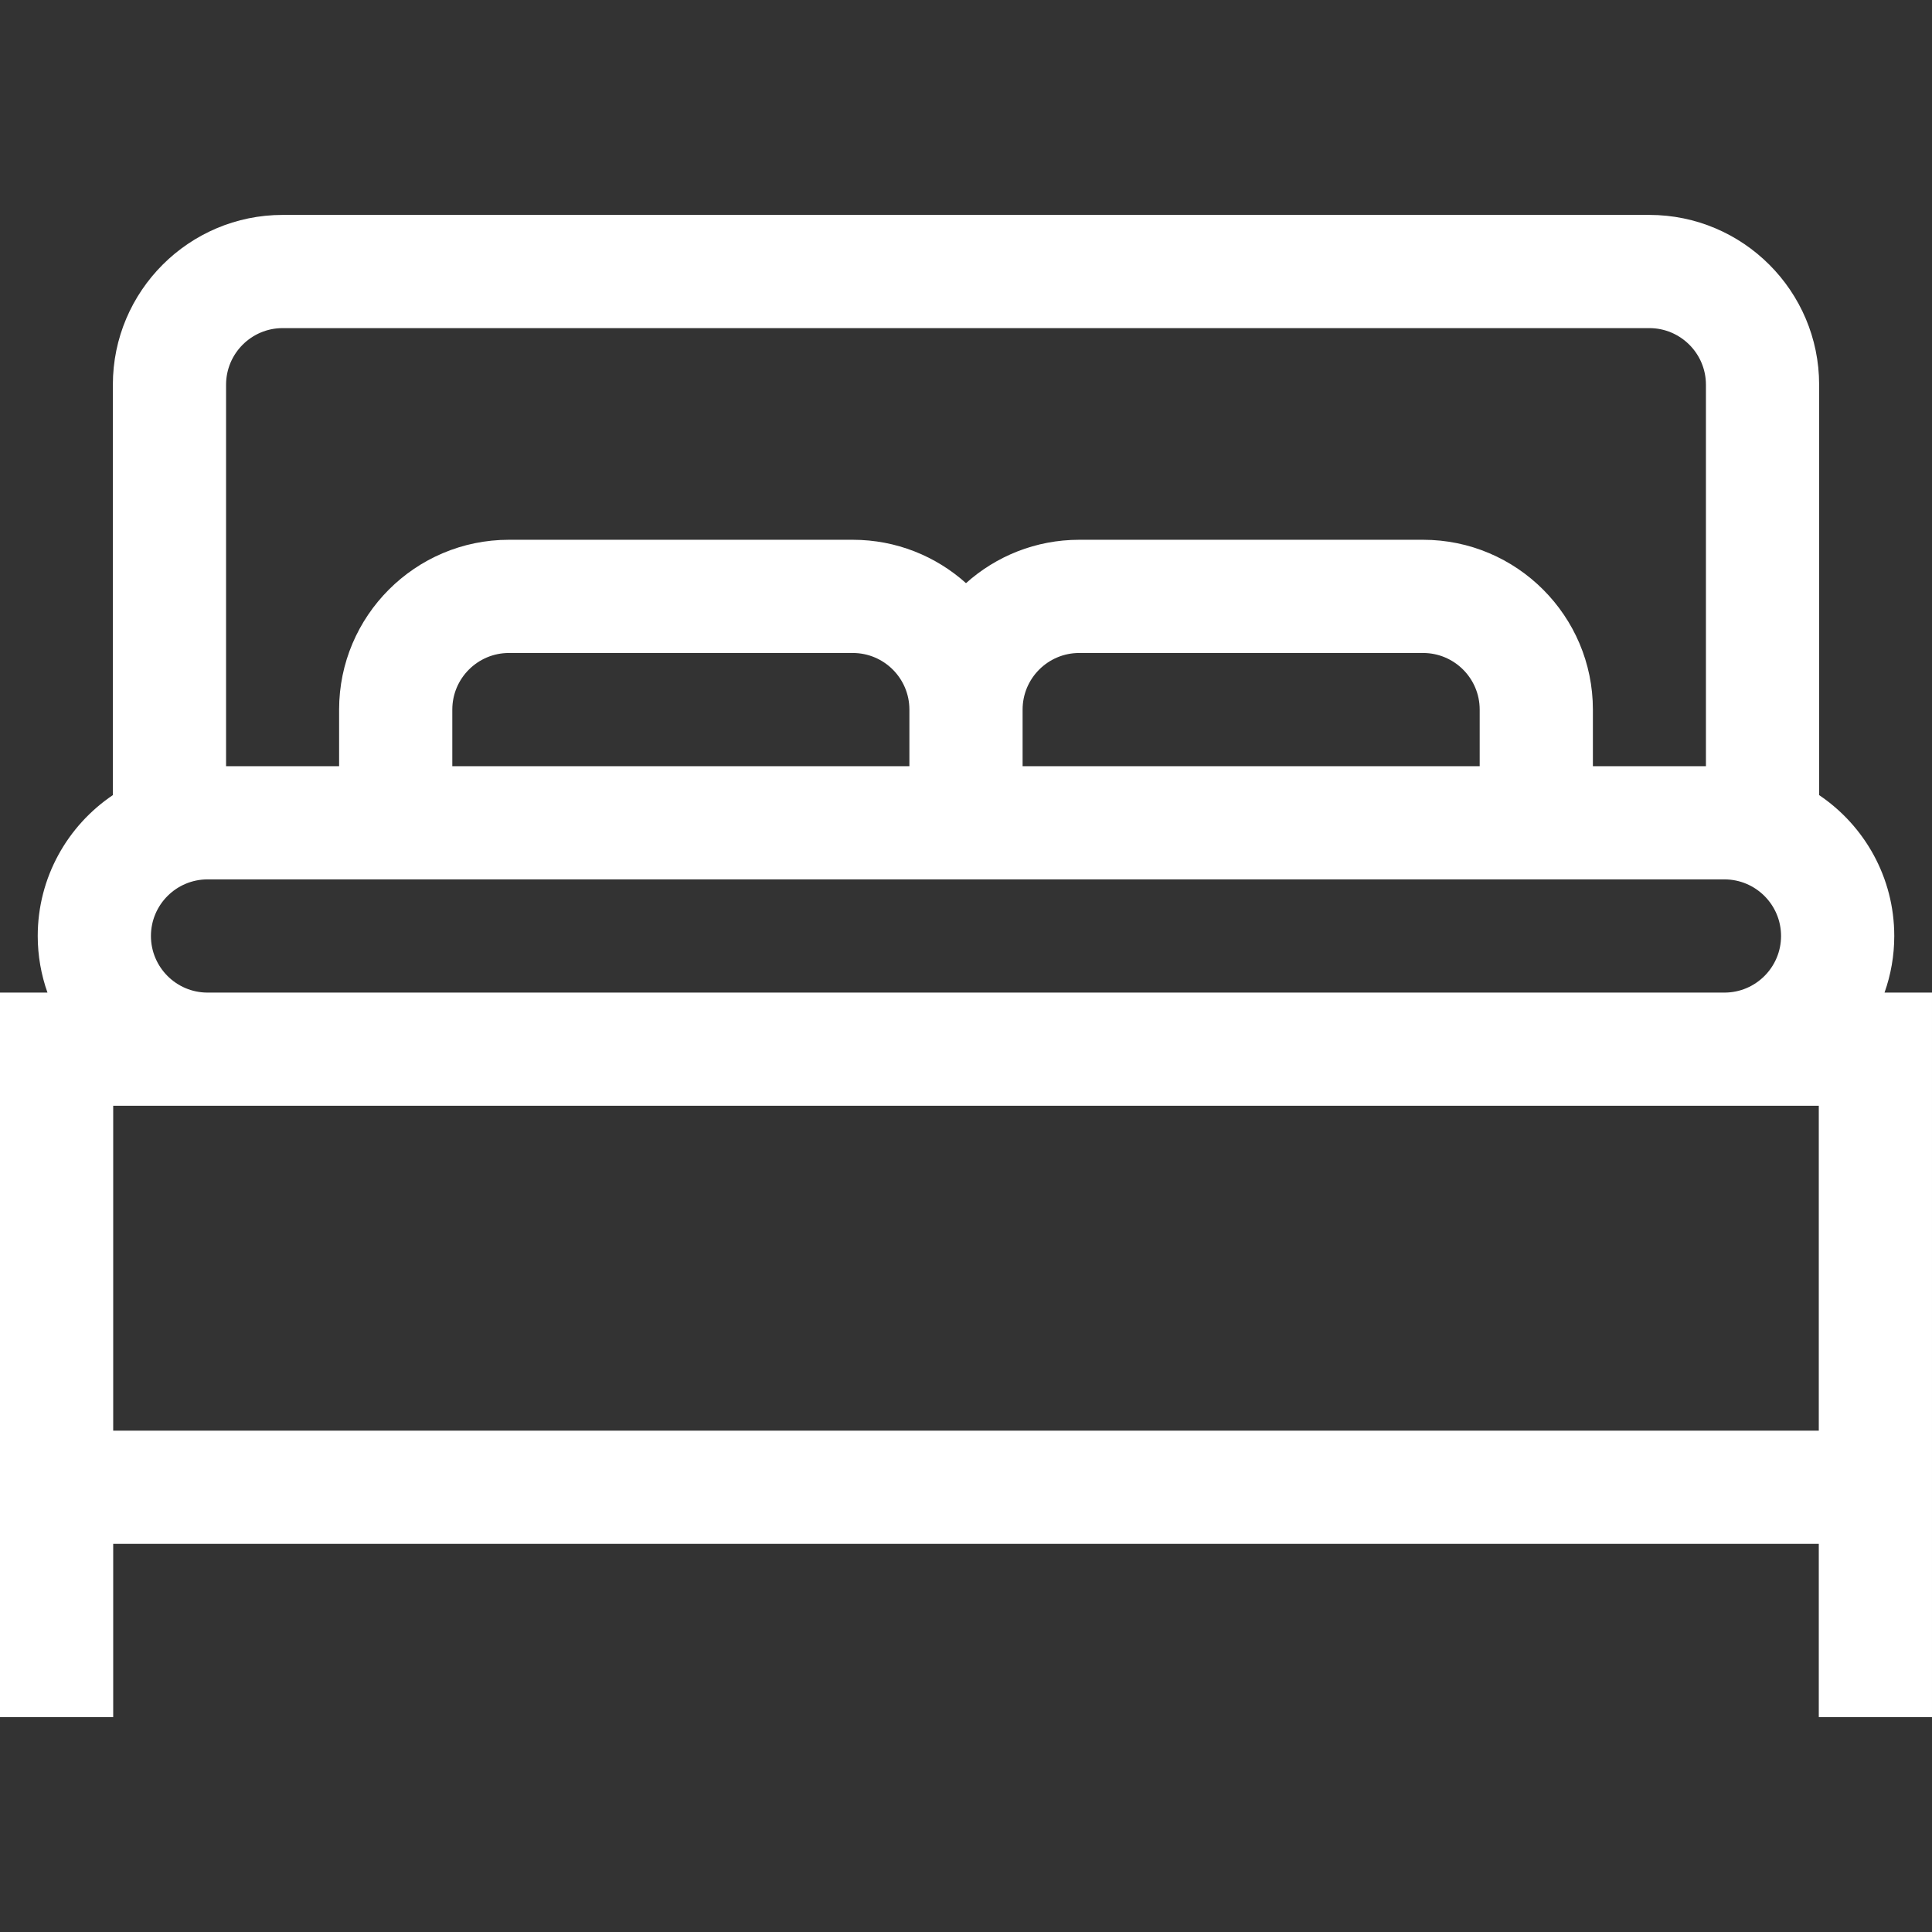 <svg id="Capa_1" enable-background="new 0 0 512 512" height="512" viewBox="0 0 512 512" width="512" xmlns="http://www.w3.org/2000/svg"><rect x="0" y="0" width="512" height="512" fill="#333333" stroke="none"/><g><path fill="#ffffff" d="m499.42 263.047c1.665-4.695 2.58-9.742 2.58-15 0-15.531-7.909-29.248-19.91-37.338v-108.756c0-24.813-20.187-45-45-45h-362.18c-24.813 0-45 20.187-45 45v108.756c-12.001 8.09-19.91 21.807-19.91 37.338 0 5.258.915 10.305 2.58 15h-12.58v192h30v-45.906h452v45.906h30v-192zm-424.51-176.094h362.18c8.271 0 15 6.729 15 15v101.094h-29.957v-15c0-24.813-20.187-45-45-45h-91.133c-11.517 0-22.033 4.354-30 11.495-7.968-7.142-18.483-11.495-30-11.495h-91.133c-24.813 0-45 20.187-45 45v15h-29.957v-101.094c0-8.271 6.729-15 15-15zm166.09 116.094h-121.133v-15c0-8.271 6.729-15 15-15h91.133c8.271 0 15 6.729 15 15zm30-15c0-8.271 6.729-15 15-15h91.133c8.271 0 15 6.729 15 15v15h-121.133zm-231 60c0-8.271 6.729-15 15-15h402c8.271 0 15 6.729 15 15s-6.729 15-15 15h-402c-8.271 0-15-6.729-15-15zm-10 45h452v86.094h-452z"/></g></svg>